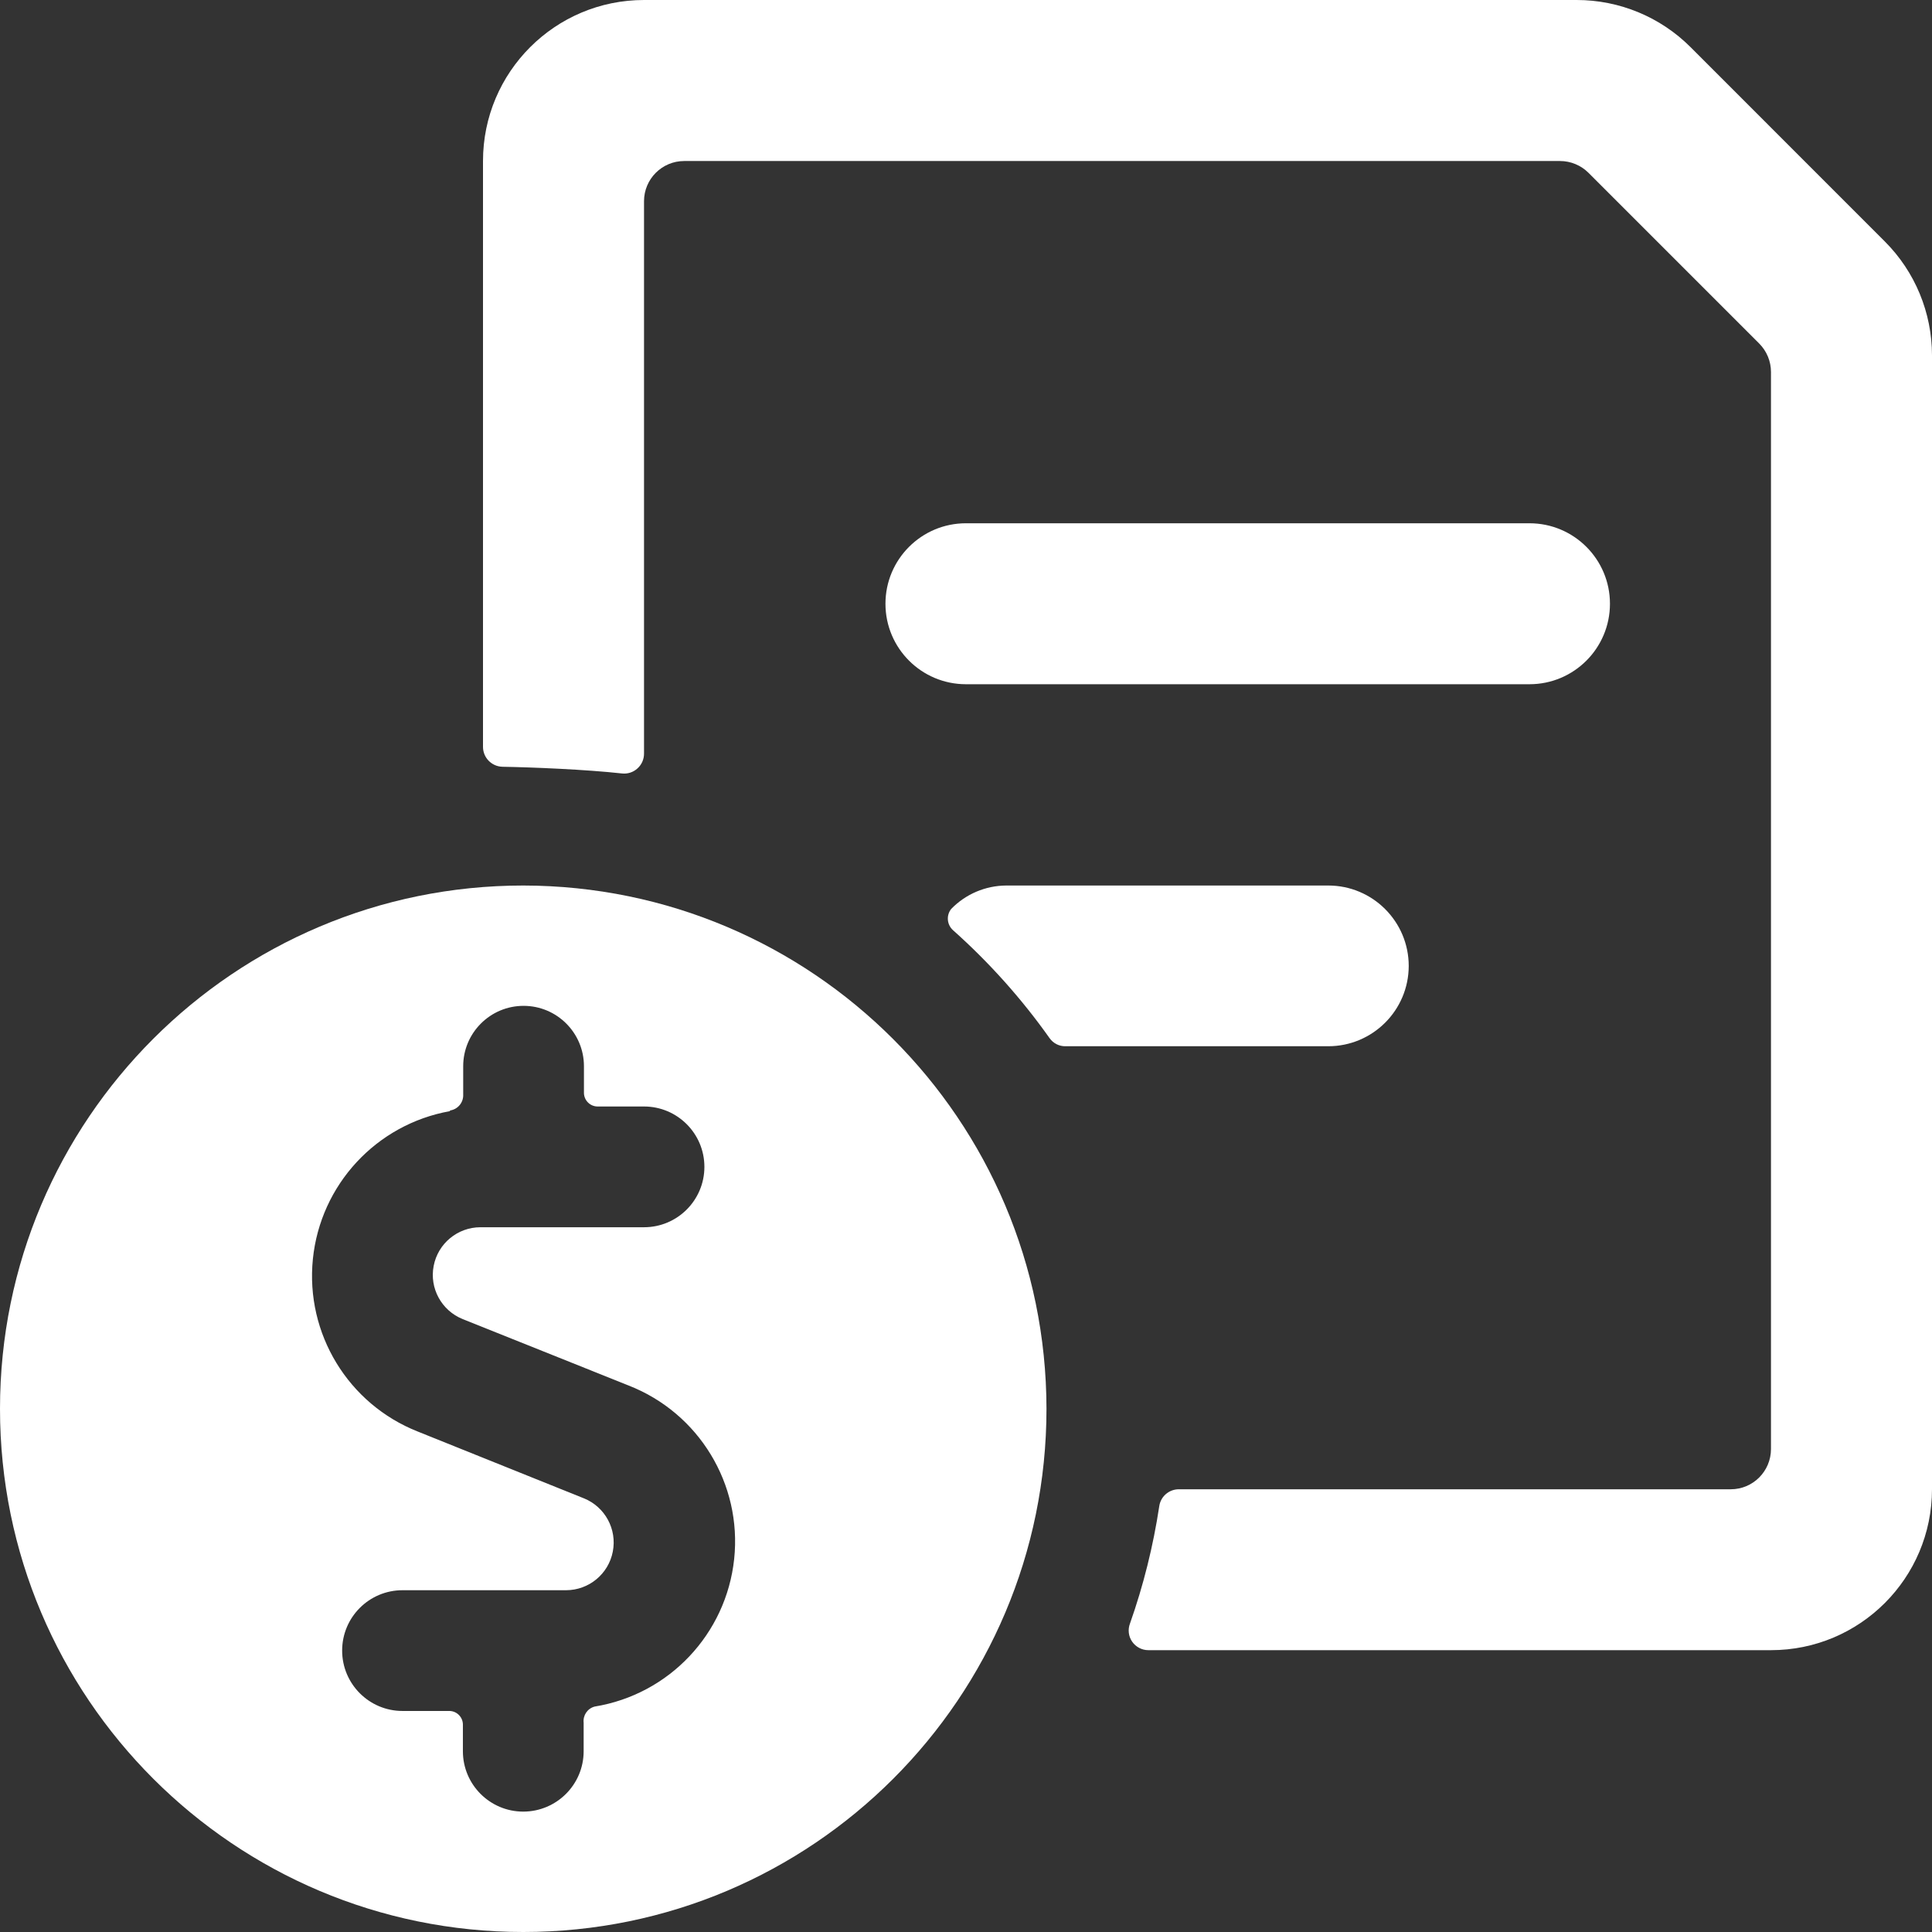 <svg width="32" height="32" viewBox="0 0 32 32" fill="none" xmlns="http://www.w3.org/2000/svg">
<rect x="0" y="0" width="32" height="32" fill="#333333" stroke="none"/>
<path d="M15.999 11.333H25.333C26.069 11.333 26.666 10.736 26.666 10C26.666 9.264 26.069 8.667 25.333 8.667H15.999C15.263 8.667 14.666 9.264 14.666 10C14.666 10.736 15.263 11.333 15.999 11.333Z" fill="white"/>
<path d="M31.219 4L28 0.78C27.5 0.28 26.822 -0 26.115 1.09689e-07H10.667C9.194 1.09689e-07 8 1.194 8 2.667V12.367C7.998 12.547 8.142 12.696 8.323 12.7C8.811 12.708 9.707 12.745 10.303 12.811C10.396 12.821 10.49 12.791 10.559 12.727C10.629 12.664 10.668 12.574 10.667 12.48V3.333C10.667 2.965 10.965 2.667 11.333 2.667H25.839C26.015 2.667 26.184 2.737 26.309 2.861L29.139 5.691C29.263 5.816 29.333 5.985 29.333 6.161V24C29.333 24.368 29.035 24.667 28.667 24.667H19.523C19.361 24.668 19.224 24.787 19.201 24.947C19.101 25.608 18.939 26.259 18.716 26.891C18.678 26.991 18.691 27.103 18.752 27.191C18.813 27.279 18.913 27.332 19.02 27.332H29.333C30.806 27.332 32 26.138 32 24.665V5.887C32 5.179 31.719 4.5 31.219 4Z" fill="white"/>
<path d="M23.333 16C23.333 15.264 22.736 14.667 22 14.667H16.666C16.322 14.669 15.993 14.809 15.754 15.056C15.67 15.163 15.684 15.316 15.785 15.407C16.384 15.941 16.921 16.541 17.385 17.196C17.446 17.282 17.546 17.332 17.651 17.329H22C22.734 17.329 23.331 16.735 23.333 16Z" fill="white"/>
<path d="M8.667 14.667C13.451 14.673 17.327 18.55 17.333 23.334C17.333 28.12 13.453 32 8.667 32C3.881 32 0 28.12 0 23.334C0 18.547 3.881 14.667 8.667 14.667ZM8.672 16.66C8.12 16.66 7.672 17.108 7.672 17.66V18.127C7.679 18.259 7.584 18.375 7.453 18.393V18.404C6.233 18.622 5.306 19.623 5.182 20.856C5.058 22.089 5.767 23.255 6.92 23.711L9.671 24.817C10.021 24.958 10.222 25.328 10.15 25.699C10.079 26.07 9.754 26.338 9.377 26.339H6.667C6.115 26.339 5.667 26.786 5.667 27.339C5.667 27.891 6.115 28.339 6.667 28.339H7.448C7.568 28.343 7.664 28.44 7.667 28.56V29.006C7.667 29.558 8.115 30.006 8.667 30.006C9.219 30.005 9.667 29.558 9.667 29.006V28.533C9.653 28.411 9.731 28.297 9.85 28.266C11.082 28.065 12.028 27.065 12.16 25.823C12.292 24.581 11.576 23.404 10.413 22.949L7.663 21.848C7.313 21.707 7.111 21.337 7.183 20.967C7.254 20.596 7.579 20.328 7.956 20.327H10.667C11.219 20.327 11.667 19.879 11.667 19.327C11.667 18.775 11.219 18.327 10.667 18.327H9.897C9.776 18.326 9.676 18.229 9.672 18.107V17.66C9.672 17.108 9.224 16.66 8.672 16.66Z" fill="white"/>
</svg>
